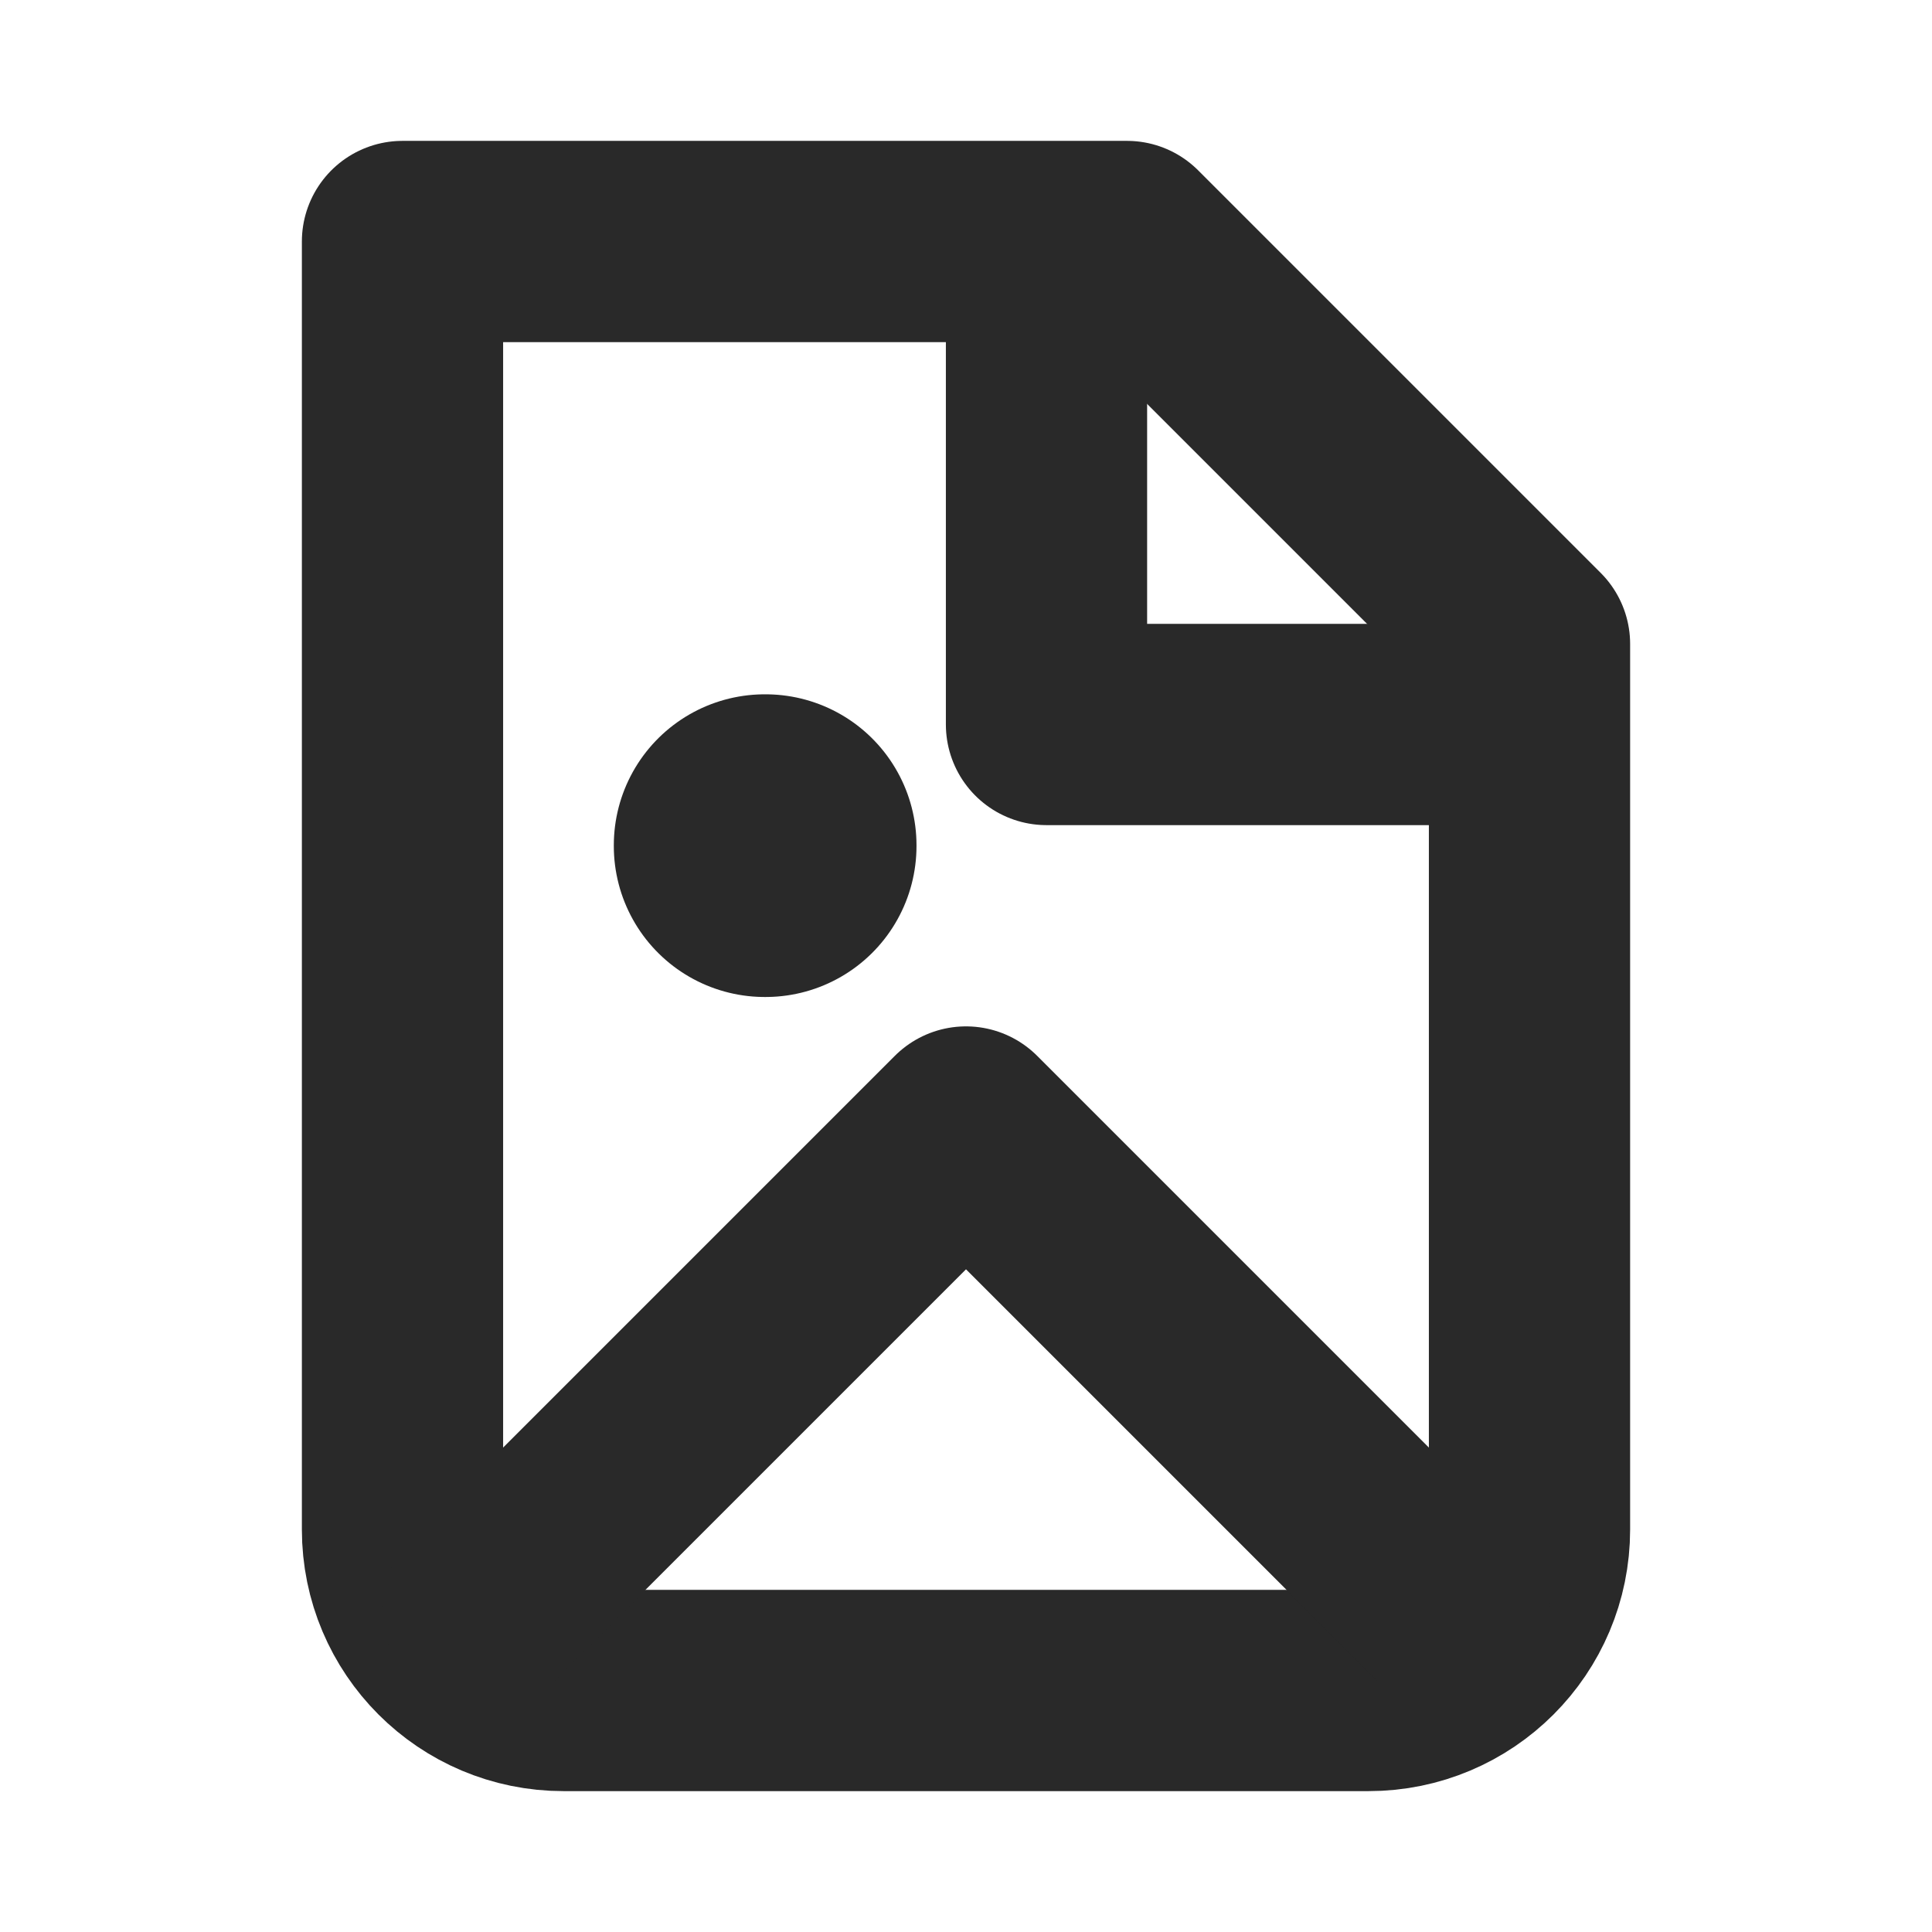 <?xml version="1.0" encoding="utf-8"?><!-- Скачано с сайта svg4.ru / Downloaded from svg4.ru -->
<svg width="800px" height="800px" viewBox="0 0 24 24" fill="none" xmlns="http://www.w3.org/2000/svg">
<g clip-path="url(#clip0_429_11167)">
<path d="M7 21C5.895 21 5 20.105 5 19V3H14L19 8V19C19 20.105 18.105 21 17 21H7Z" stroke="#292929" stroke-width="2.5" stroke-linecap="round" stroke-linejoin="round"/>
<path d="M6 20L12 14L18 20" stroke="#292929" stroke-width="2.5" stroke-linecap="round" stroke-linejoin="round"/>
<rect x="9.5" y="10.5" width="0.01" height="0.01" stroke="#292929" stroke-width="3.75" stroke-linejoin="round"/>
<path d="M13 3V9H19" stroke="#292929" stroke-width="2.5" stroke-linejoin="round"/>
</g>
<defs>
<clipPath id="clip0_429_11167">
<rect width="24" height="24" fill="white"/>
</clipPath>
</defs>
</svg>